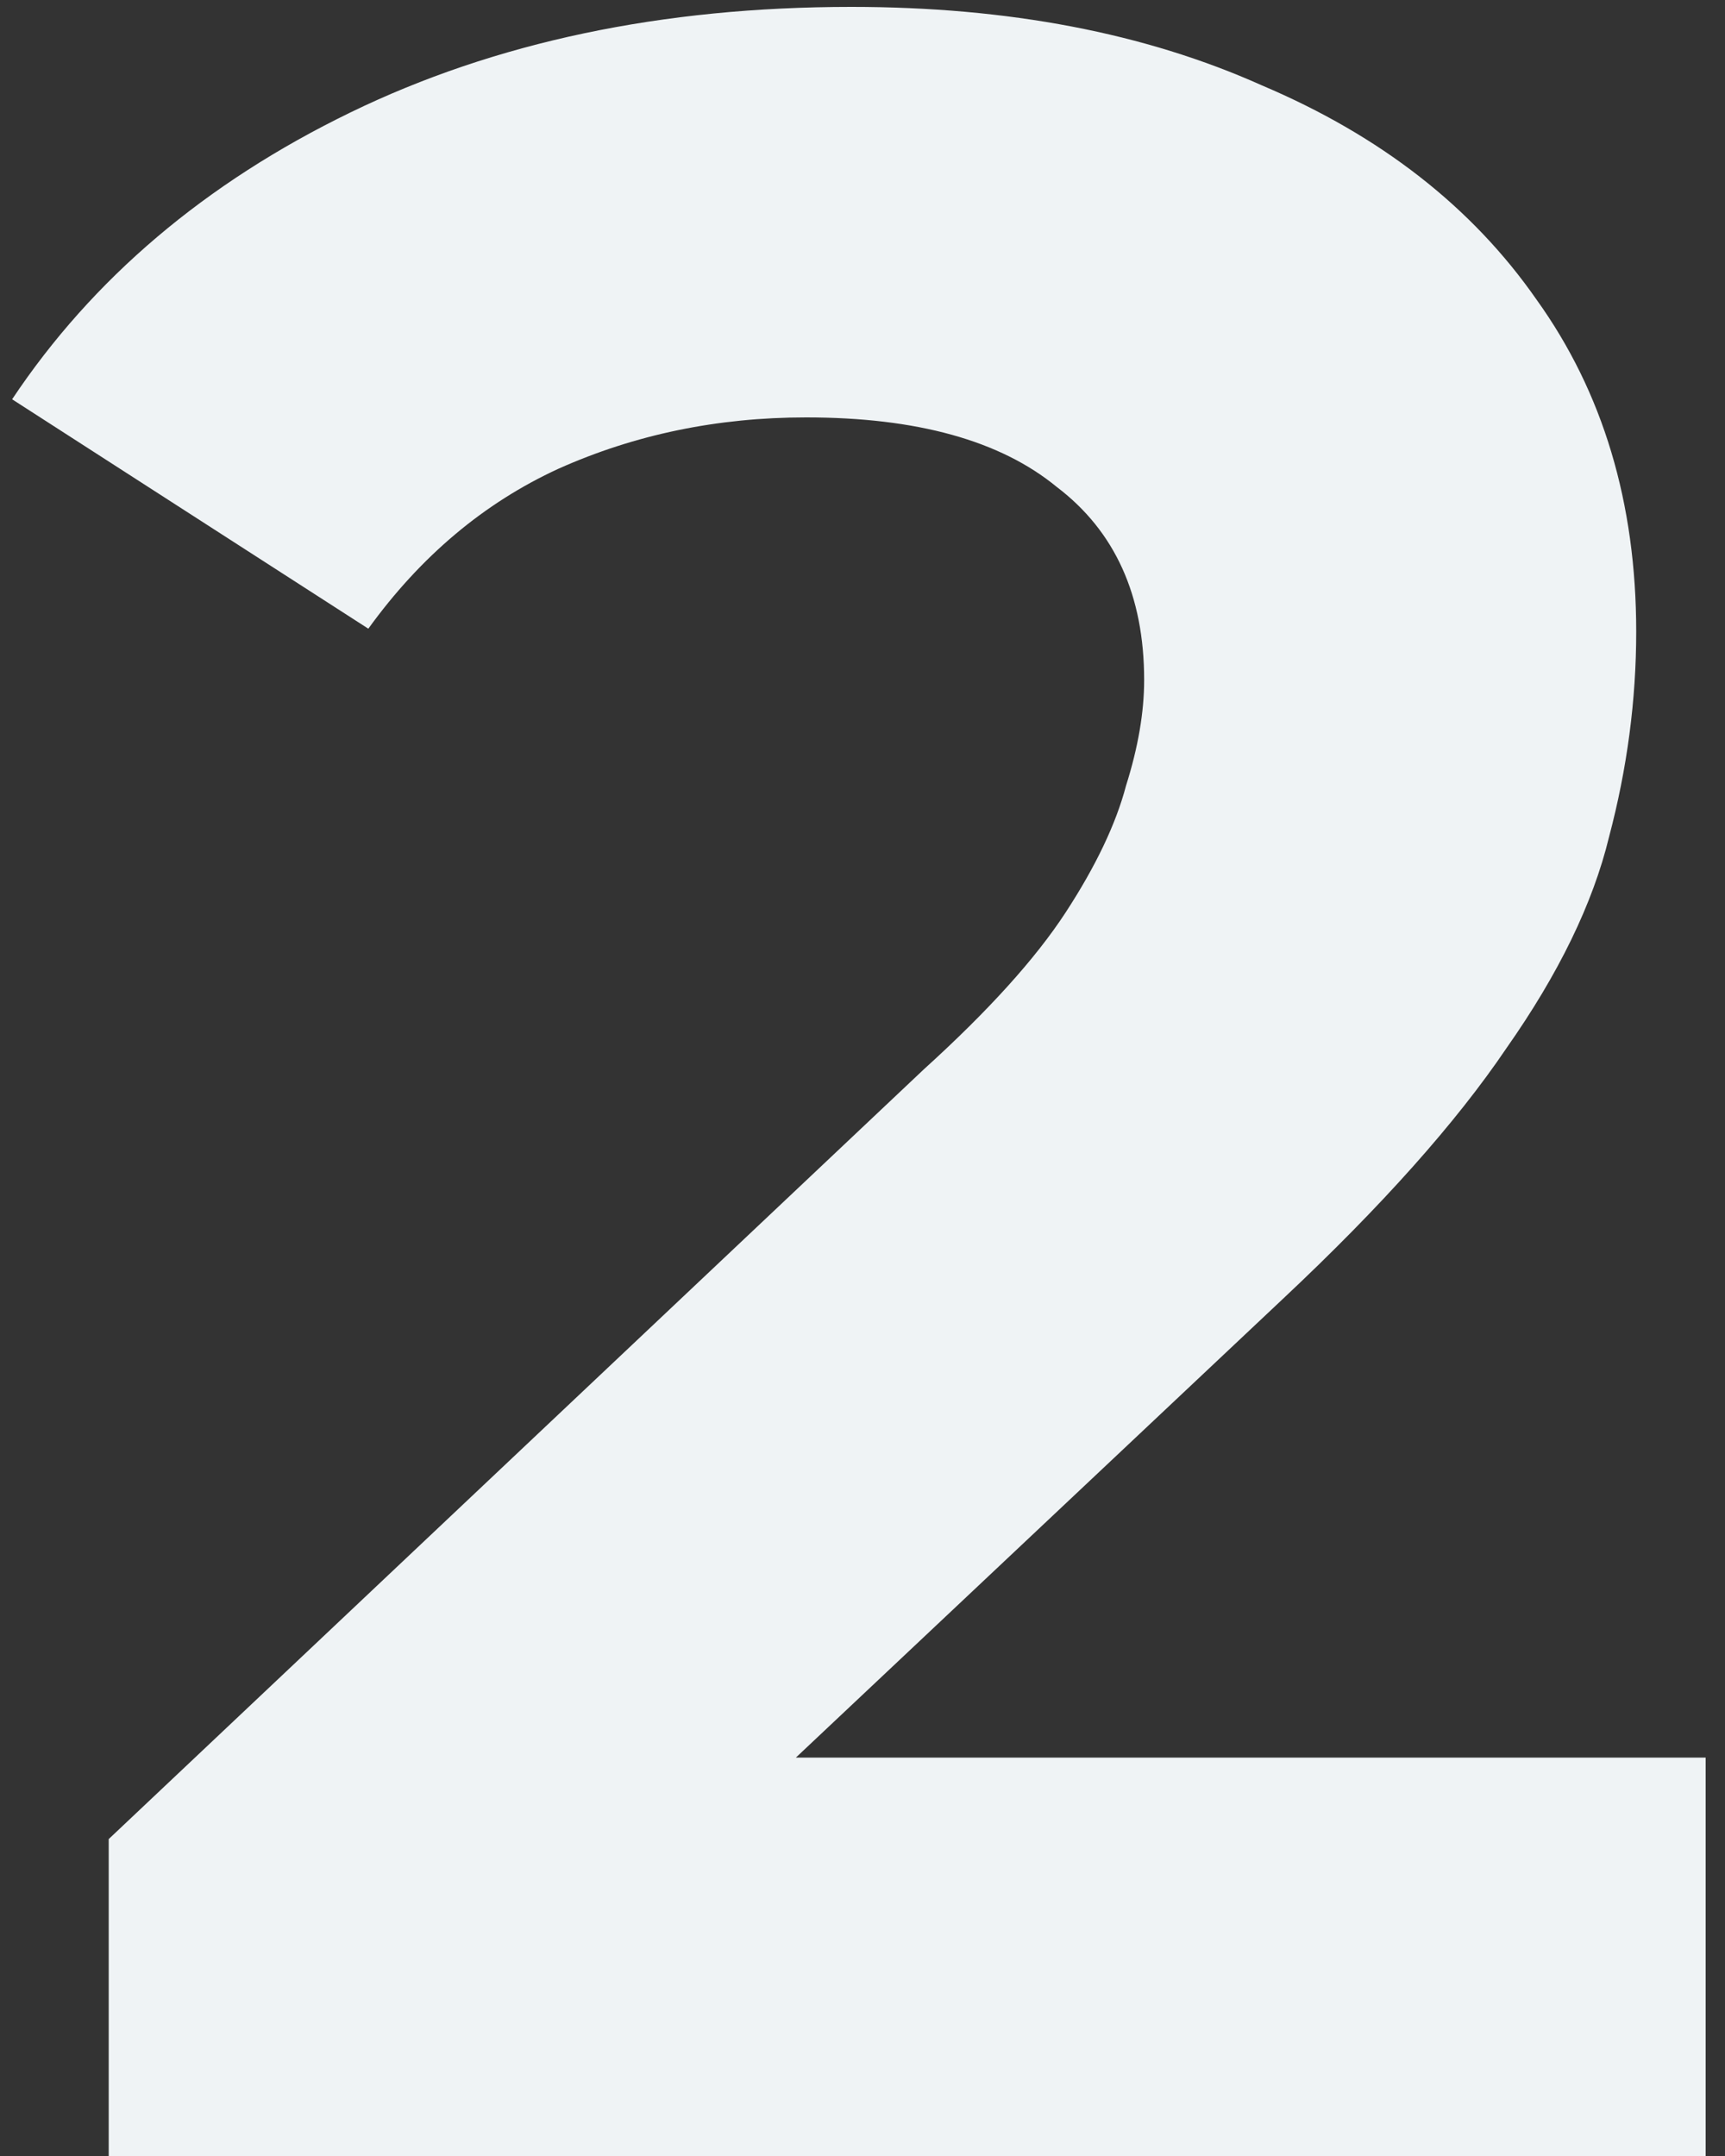 <svg width="80" height="100" viewBox="0 0 80 100" fill="none" xmlns="http://www.w3.org/2000/svg">
<rect x="0" y="0" width="80" height="100" fill="#333333" stroke="none"/>
<path d="M5.042 100V85.3L42.842 49.6C45.828 46.893 48.022 44.467 49.422 42.32C50.822 40.173 51.755 38.213 52.222 36.44C52.782 34.667 53.062 33.033 53.062 31.54C53.062 27.62 51.709 24.633 49.002 22.58C46.389 20.433 42.515 19.36 37.382 19.36C33.275 19.36 29.448 20.153 25.902 21.74C22.448 23.327 19.509 25.8 17.082 29.16L0.562 18.52C4.295 12.92 9.522 8.487 16.242 5.22C22.962 1.953 30.709 0.32 39.482 0.32C46.762 0.32 53.108 1.533 58.522 3.96C64.028 6.293 68.275 9.607 71.262 13.9C74.342 18.193 75.882 23.327 75.882 29.3C75.882 32.473 75.462 35.647 74.622 38.82C73.875 41.9 72.288 45.167 69.862 48.62C67.528 52.073 64.075 55.947 59.502 60.24L28.142 89.78L23.802 81.52H79.102V100H5.042Z" fill="#EFF3F5"/>
</svg>
